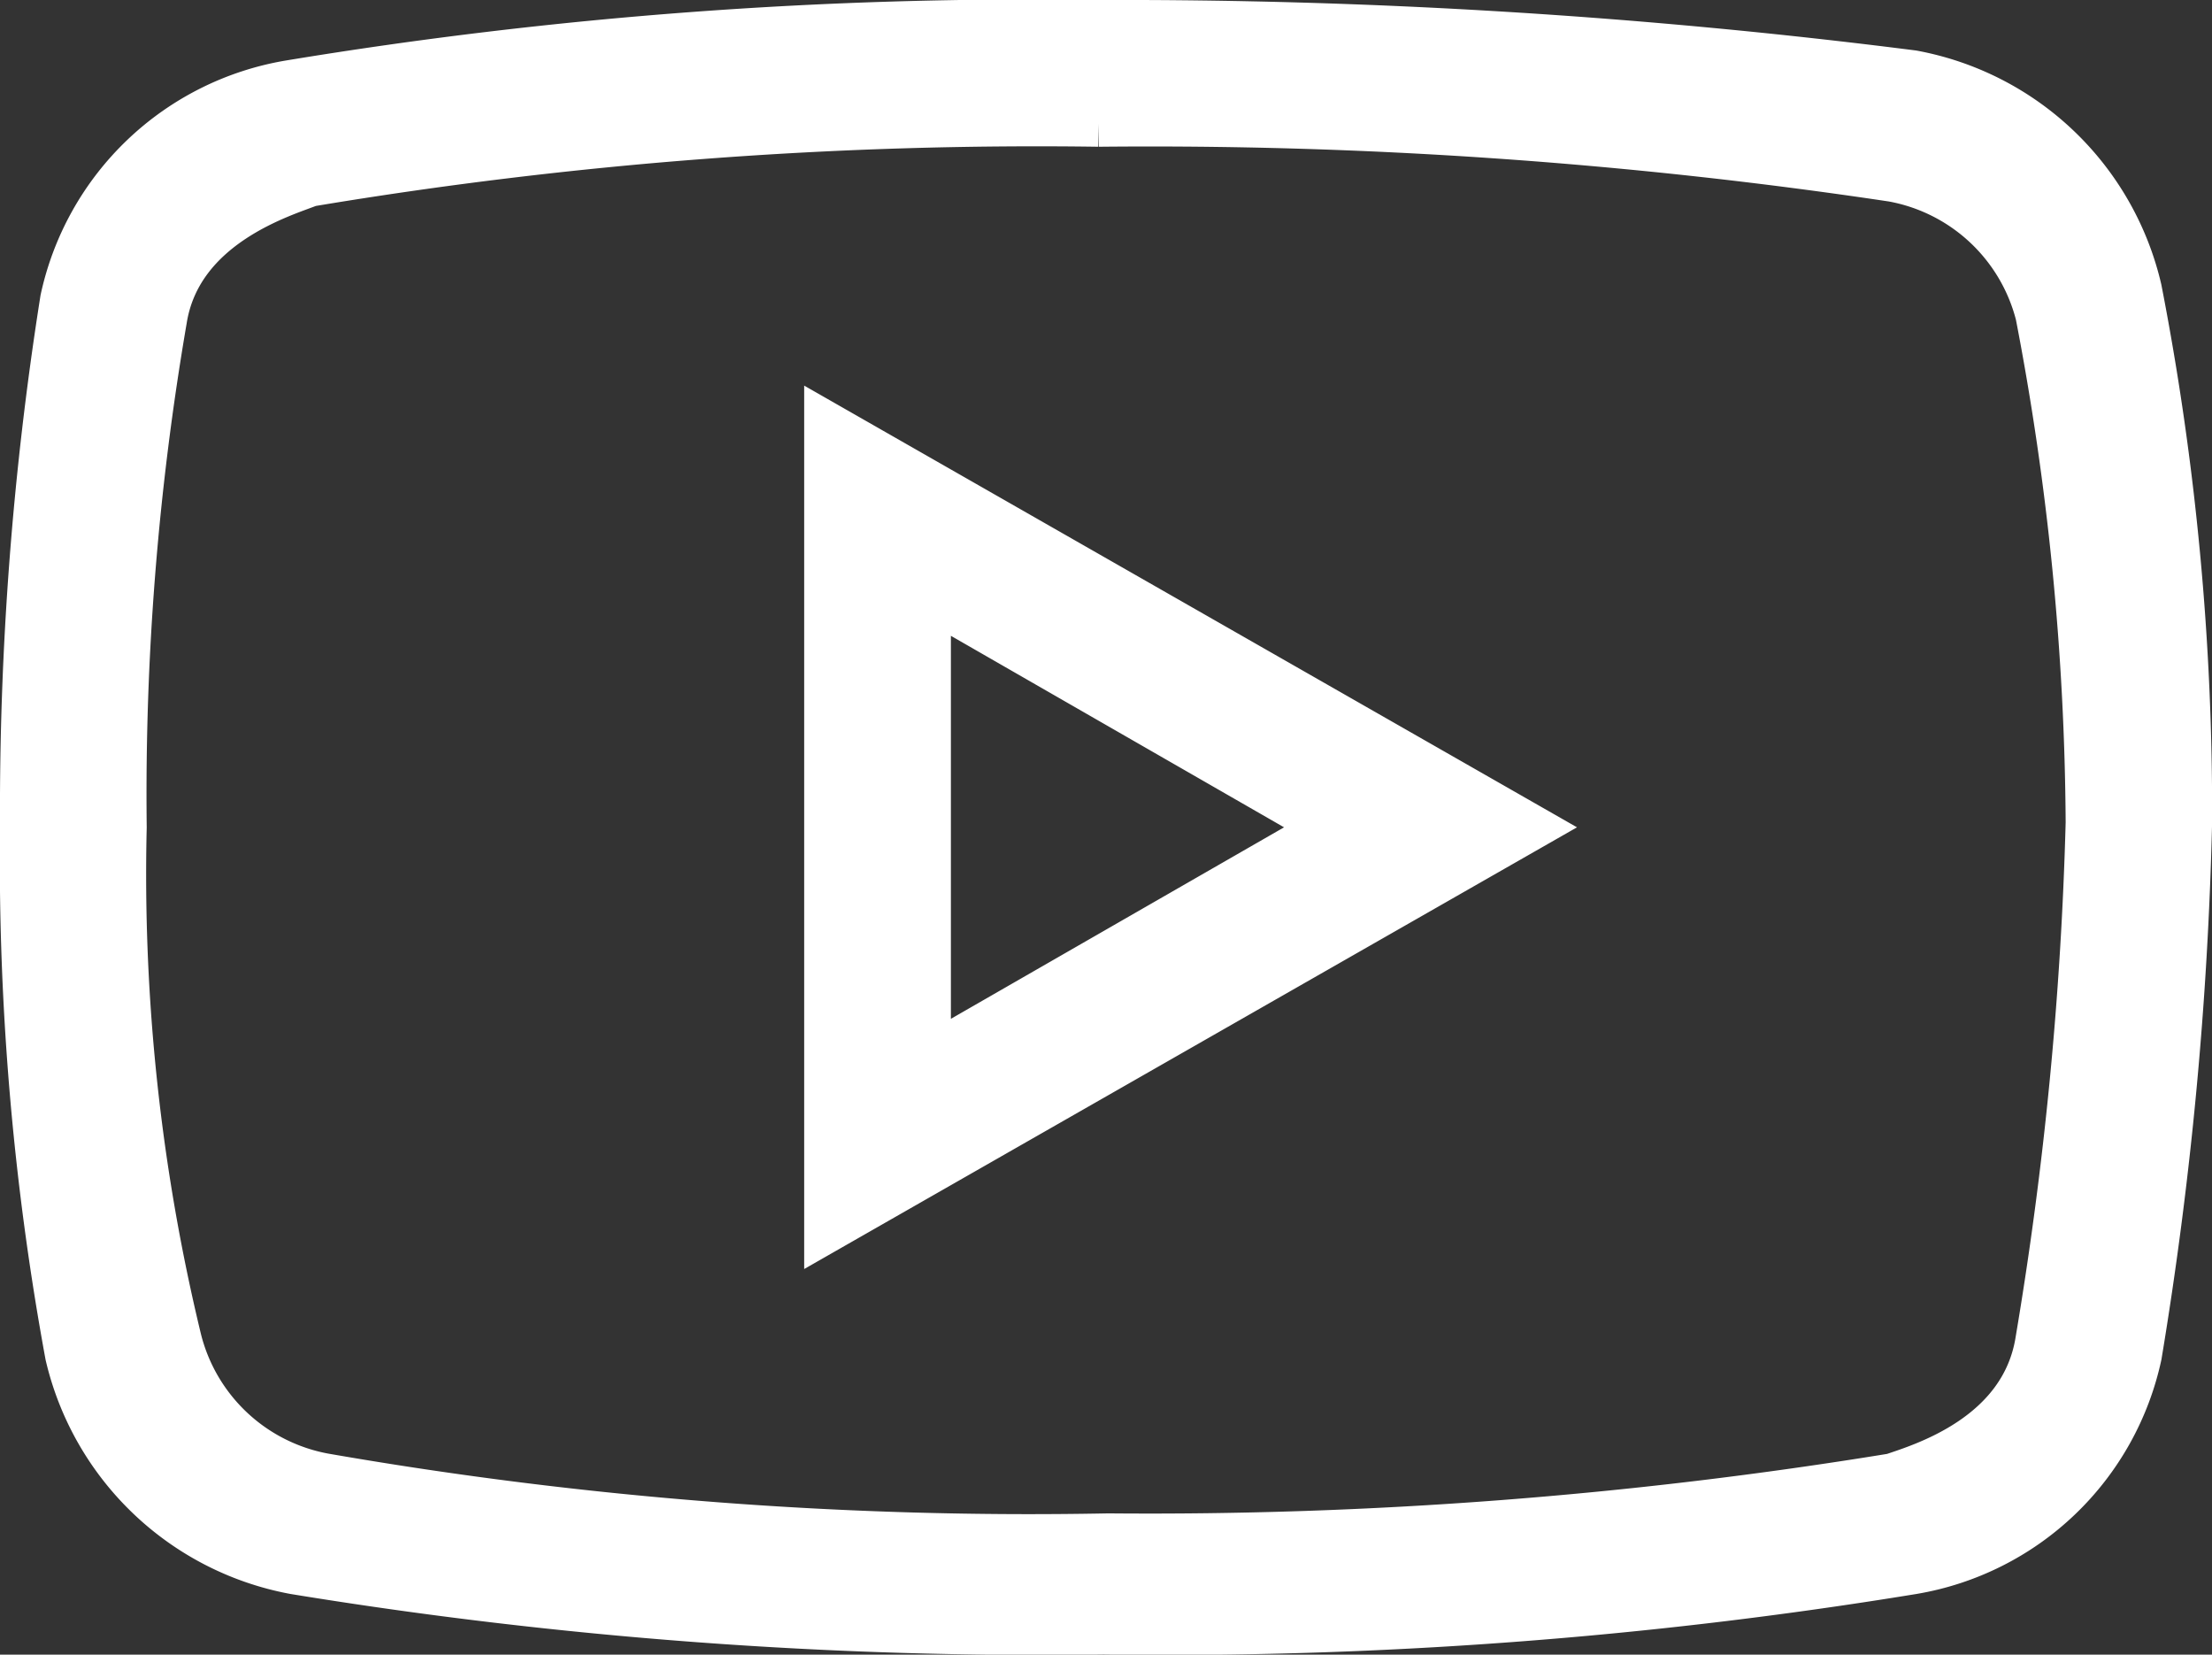 <svg xmlns="http://www.w3.org/2000/svg" width="24.123" height="18.04" viewBox="0 0 24.123 18.04">
  <rect x="0" y="0" width="24.123" height="18.04" fill="#333333" stroke="none"/>
  <path id="icons8-youtube" d="M14.731,9a49.5,49.5,0,0,0-8.826.657,3.042,3.042,0,0,0-2.467,2.357A35.642,35.642,0,0,0,3,17.77a29.832,29.832,0,0,0,.492,5.755,3.12,3.12,0,0,0,2.467,2.357,50.44,50.44,0,0,0,8.826.657,50.394,50.394,0,0,0,8.824-.657,3.039,3.039,0,0,0,2.467-2.357,41.392,41.392,0,0,0,.548-5.809,29.725,29.725,0,0,0-.548-5.811,3.114,3.114,0,0,0-2.467-2.357A68.4,68.4,0,0,0,14.731,9Zm0,1.1a54.67,54.67,0,0,1,8.659.6,2.011,2.011,0,0,1,1.589,1.482,30.021,30.021,0,0,1,.548,5.537,40.383,40.383,0,0,1-.548,5.644c-.163,1.041-1.259,1.37-1.589,1.482a50.266,50.266,0,0,1-8.552.655,44.853,44.853,0,0,1-8.549-.655A2.011,2.011,0,0,1,4.7,23.36a21.558,21.558,0,0,1-.6-5.59,30.516,30.516,0,0,1,.439-5.535c.165-1.043,1.315-1.372,1.589-1.482A48.1,48.1,0,0,1,14.731,10.1ZM11.77,13.385v8.77l7.674-4.385Zm1.1,1.865,4.385,2.52-4.385,2.52Z" transform="translate(-2.75 -8.75)" fill="#fff" stroke="#fff" stroke-width="0.5"/>
</svg>
